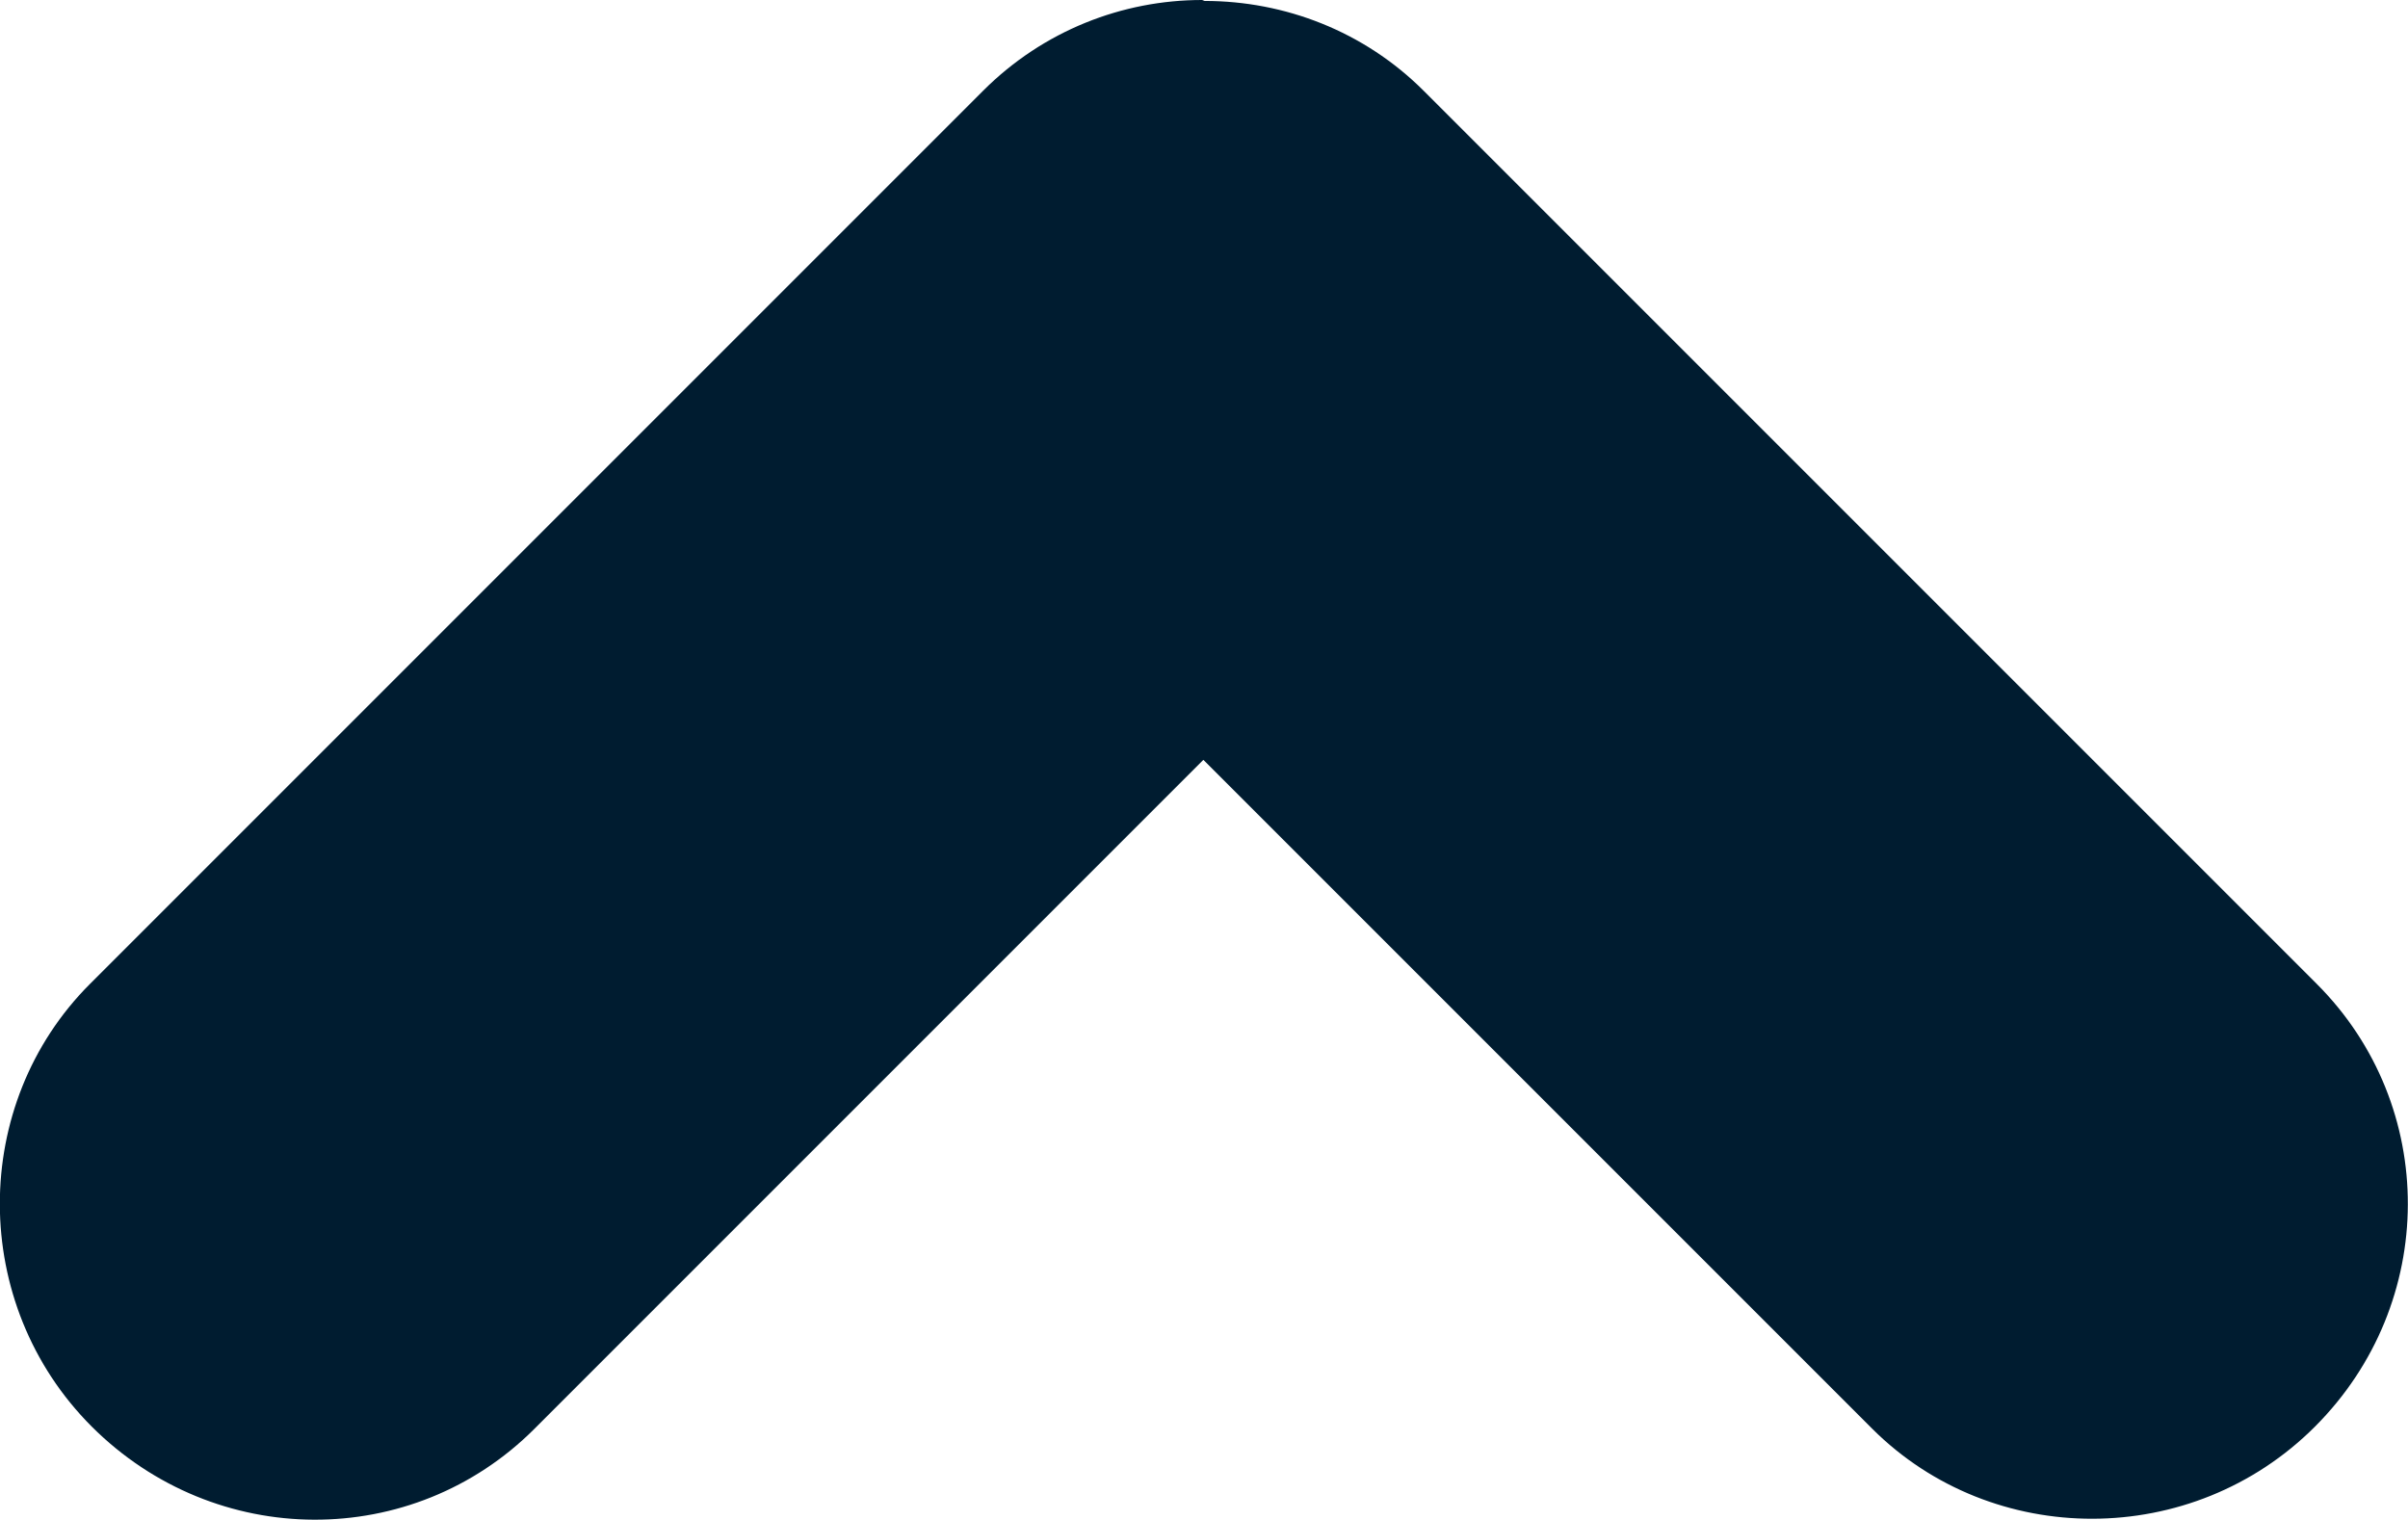<svg xmlns="http://www.w3.org/2000/svg" width="7.66" height="4.834" viewBox="0 0 7.66 4.834" version="1.1"><title>Icon_Arrow</title><description>Created with Sketch.</description><path d="M 4.004,4.828 C 4.258,4.828 4.511,4.732 4.701,4.542 L 7.542,1.701 C 7.929,1.314 7.929,0.686 7.536,0.293 7.145,-0.098 6.51,-0.095 6.128,0.286 L 4,2.414 1.872,0.286 C 1.485,-0.101 0.858,-0.1 0.464,0.293 0.074,0.683 0.076,1.319 0.458,1.701 L 3.299,4.542 c 0.192,0.192 0.444,0.289 0.697,0.289 l 0.008,-0.003 z" fill="#001c30" fill-opacity="1" transform="matrix(1,0,0,-1,-0.172,4.831) translate(-20,-611) translate(20,611)" stroke="none"/></svg>